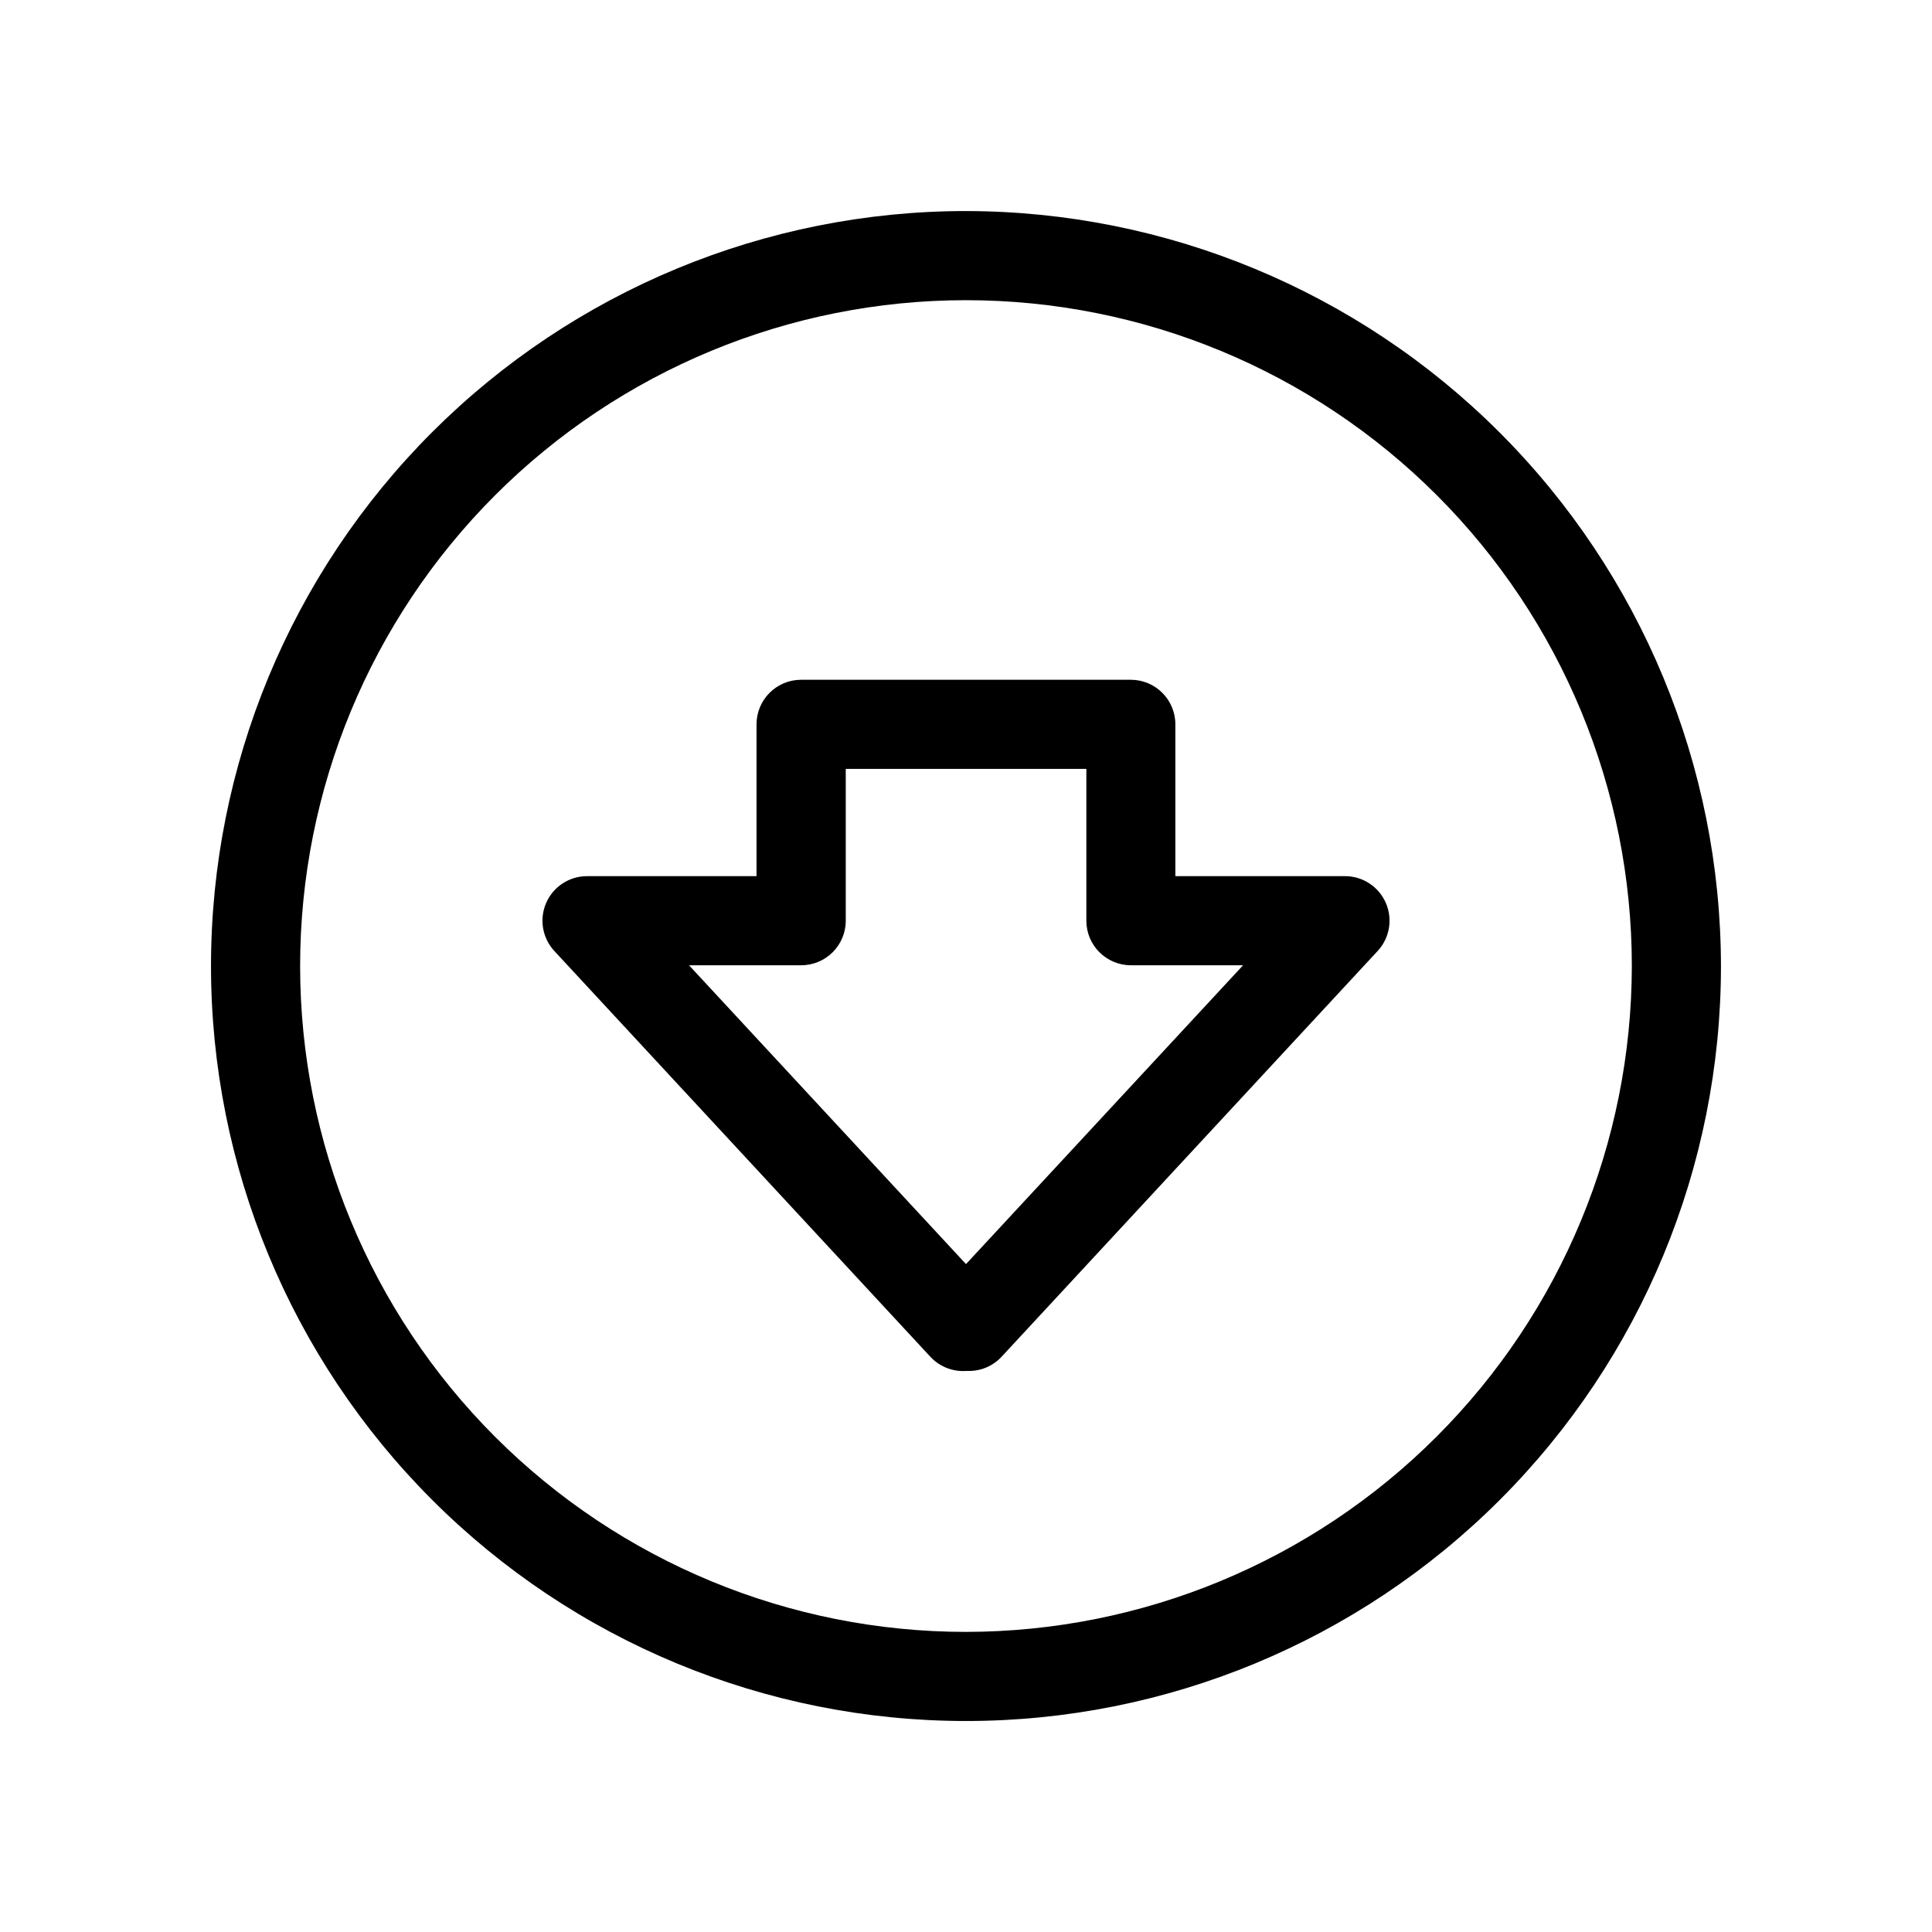 <?xml version="1.0" encoding="UTF-8"?>
<!-- Uploaded to: ICON Repo, www.iconrepo.com, Generator: ICON Repo Mixer Tools -->
<svg fill="#000000" width="800px" height="800px" version="1.1" viewBox="144 144 512 512" xmlns="http://www.w3.org/2000/svg">
 <path d="m500.44 376.19h-44.957v-40.234c0-6.523-5.285-11.809-11.809-11.809h-87.379c-6.519 0-11.809 5.285-11.809 11.809v40.234h-44.926c-4.691 0-8.938 2.781-10.816 7.082-1.875 4.297-1.031 9.301 2.156 12.746l99.652 107.54c2.426 2.609 5.894 3.992 9.449 3.762h0.789-0.004c3.289 0.004 6.43-1.367 8.66-3.785l99.652-107.52c3.188-3.445 4.031-8.449 2.156-12.746-1.879-4.301-6.125-7.082-10.816-7.082zm-100.44 102.81-73.398-79.191h29.727l-0.004-0.004c6.523 0 11.809-5.285 11.809-11.809v-40.234h63.762v40.234c0 6.523 5.289 11.809 11.809 11.809h29.727zm0-279.07c-53.066 0-103.95 21.082-141.48 58.602-37.52 37.523-58.602 88.41-58.602 141.48 0 53.062 21.082 103.95 58.602 141.47 37.523 37.523 88.41 58.602 141.48 58.602 53.062 0 103.95-21.078 141.47-58.602 37.523-37.52 58.602-88.41 58.602-141.47-0.062-53.047-21.16-103.9-58.668-141.41-37.508-37.508-88.363-58.605-141.41-58.668zm0 376.54c-46.801 0-91.684-18.59-124.78-51.684s-51.684-77.977-51.684-124.77c0-46.801 18.59-91.684 51.684-124.78s77.977-51.684 124.78-51.684c46.797 0 91.68 18.59 124.77 51.684s51.684 77.977 51.684 124.78c-0.055 46.781-18.66 91.633-51.742 124.71-33.082 33.082-77.934 51.688-124.71 51.742z"/>
</svg>